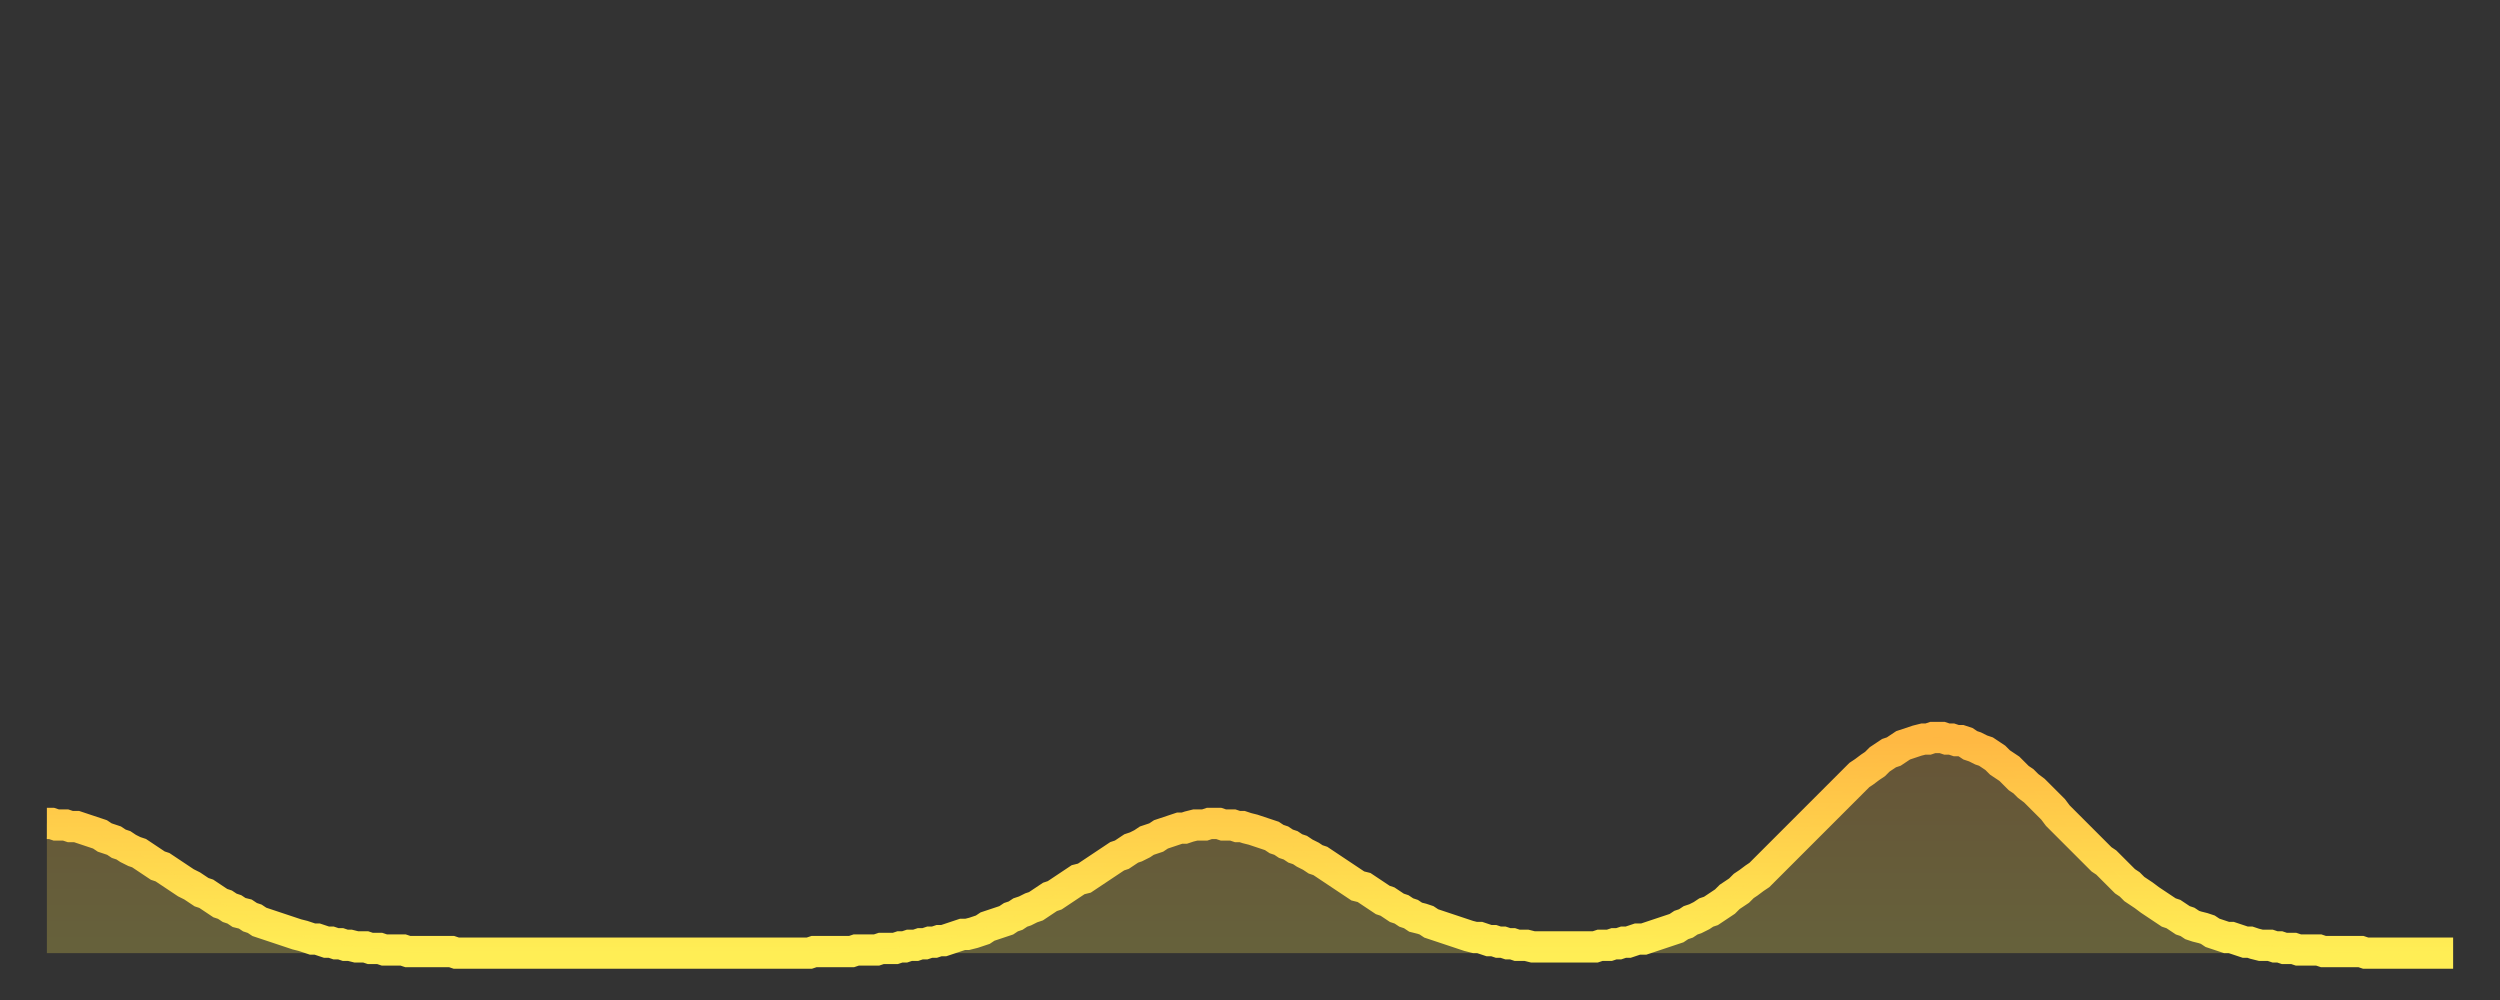 <?xml version="1.0" encoding="utf-8" ?>
<svg baseProfile="full" height="64" version="1.1" width="160" xmlns="http://www.w3.org/2000/svg" xmlns:ev="http://www.w3.org/2001/xml-events" xmlns:xlink="http://www.w3.org/1999/xlink"><rect width="100%" height="100%" fill="#333333" stroke="none"/><defs><linearGradient id="id384890" x1="0" x2="0" y1="0" y2="1"><stop offset="0%" stop-color="#ffb843" /><stop offset="50%" stop-color="#ffd34c" /><stop offset="100%" stop-color="#ffee55" /></linearGradient></defs><g transform="translate(3,3)"><g><path d="M 0.0 49.7 0.3 49.7 0.6 49.8 0.9 49.8 1.2 49.8 1.5 49.9 1.9 49.9 2.2 50.0 2.5 50.1 2.8 50.2 3.1 50.3 3.4 50.4 3.7 50.6 4.0 50.7 4.3 50.8 4.6 51.0 4.9 51.1 5.2 51.3 5.6 51.5 5.9 51.6 6.2 51.8 6.5 52.0 6.8 52.2 7.1 52.4 7.4 52.5 7.7 52.7 8.0 52.9 8.3 53.1 8.6 53.3 8.9 53.5 9.3 53.7 9.6 53.9 9.9 54.1 10.2 54.2 10.5 54.4 10.8 54.6 11.1 54.8 11.4 54.9 11.7 55.1 12.0 55.2 12.3 55.4 12.7 55.5 13.0 55.7 13.3 55.8 13.6 56.0 13.9 56.1 14.2 56.2 14.5 56.3 14.8 56.4 15.1 56.5 15.4 56.6 15.7 56.7 16.0 56.8 16.4 56.9 16.7 57.0 17.0 57.1 17.3 57.1 17.6 57.2 17.9 57.3 18.2 57.3 18.5 57.4 18.8 57.4 19.1 57.5 19.4 57.5 19.8 57.6 20.1 57.6 20.4 57.6 20.7 57.7 21.0 57.7 21.3 57.7 21.6 57.8 21.9 57.8 22.2 57.8 22.5 57.8 22.8 57.8 23.1 57.9 23.5 57.9 23.8 57.9 24.1 57.9 24.4 57.9 24.7 57.9 25.0 57.9 25.3 57.9 25.6 57.9 25.9 57.9 26.2 58.0 26.5 58.0 26.8 58.0 27.2 58.0 27.5 58.0 27.8 58.0 28.1 58.0 28.4 58.0 28.7 58.0 29.0 58.0 29.3 58.0 29.6 58.0 29.9 58.0 30.2 58.0 30.6 58.0 30.9 58.0 31.2 58.0 31.5 58.0 31.8 58.0 32.1 58.0 32.4 58.0 32.7 58.0 33.0 58.0 33.3 58.0 33.6 58.0 33.9 58.0 34.3 58.0 34.6 58.0 34.9 58.0 35.2 58.0 35.5 58.0 35.8 58.0 36.1 58.0 36.4 58.0 36.7 58.0 37.0 58.0 37.3 58.0 37.7 58.0 38.0 58.0 38.3 58.0 38.6 58.0 38.9 58.0 39.2 58.0 39.5 58.0 39.8 58.0 40.1 58.0 40.4 58.0 40.7 58.0 41.0 58.0 41.4 58.0 41.7 58.0 42.0 58.0 42.3 58.0 42.6 58.0 42.9 58.0 43.2 58.0 43.5 58.0 43.8 58.0 44.1 58.0 44.4 58.0 44.7 58.0 45.1 58.0 45.4 58.0 45.7 58.0 46.0 58.0 46.3 58.0 46.6 58.0 46.9 58.0 47.2 58.0 47.5 58.0 47.8 58.0 48.1 58.0 48.5 58.0 48.8 58.0 49.1 57.9 49.4 57.9 49.7 57.9 50.0 57.9 50.3 57.9 50.6 57.9 50.9 57.9 51.2 57.9 51.5 57.9 51.8 57.8 52.2 57.8 52.5 57.8 52.8 57.8 53.1 57.8 53.4 57.7 53.7 57.7 54.0 57.7 54.3 57.7 54.6 57.6 54.9 57.6 55.2 57.5 55.6 57.5 55.9 57.4 56.2 57.4 56.5 57.3 56.8 57.3 57.1 57.2 57.4 57.2 57.7 57.1 58.0 57.0 58.3 56.9 58.6 56.8 58.9 56.8 59.3 56.7 59.6 56.6 59.9 56.5 60.2 56.3 60.5 56.2 60.8 56.1 61.1 56.0 61.4 55.9 61.7 55.7 62.0 55.6 62.3 55.4 62.6 55.3 63.0 55.1 63.3 55.0 63.6 54.8 63.9 54.6 64.2 54.4 64.5 54.3 64.8 54.1 65.1 53.9 65.4 53.7 65.7 53.5 66.0 53.3 66.4 53.2 66.7 53.0 67.0 52.8 67.3 52.6 67.6 52.4 67.9 52.2 68.2 52.0 68.5 51.8 68.8 51.7 69.1 51.5 69.4 51.3 69.7 51.2 70.1 51.0 70.4 50.8 70.7 50.7 71.0 50.6 71.3 50.4 71.6 50.3 71.9 50.2 72.2 50.1 72.5 50.0 72.8 50.0 73.1 49.9 73.5 49.8 73.8 49.8 74.1 49.8 74.4 49.7 74.7 49.7 75.0 49.7 75.3 49.8 75.6 49.8 75.9 49.8 76.2 49.9 76.5 49.9 76.8 50.0 77.2 50.1 77.5 50.2 77.8 50.3 78.1 50.4 78.4 50.5 78.7 50.7 79.0 50.8 79.3 51.0 79.6 51.1 79.9 51.3 80.2 51.4 80.5 51.6 80.9 51.8 81.2 52.0 81.5 52.1 81.8 52.3 82.1 52.5 82.4 52.7 82.7 52.9 83.0 53.1 83.3 53.3 83.6 53.5 83.9 53.7 84.3 53.8 84.6 54.0 84.9 54.2 85.2 54.4 85.5 54.6 85.8 54.7 86.1 54.9 86.4 55.1 86.7 55.2 87.0 55.4 87.3 55.5 87.6 55.7 88.0 55.8 88.3 55.9 88.6 56.1 88.9 56.2 89.2 56.3 89.5 56.4 89.8 56.5 90.1 56.6 90.4 56.7 90.7 56.8 91.0 56.9 91.4 57.0 91.7 57.0 92.0 57.1 92.3 57.2 92.6 57.2 92.9 57.3 93.2 57.3 93.5 57.4 93.8 57.4 94.1 57.5 94.4 57.5 94.7 57.5 95.1 57.6 95.4 57.6 95.7 57.6 96.0 57.6 96.3 57.6 96.6 57.6 96.9 57.6 97.2 57.6 97.5 57.6 97.8 57.6 98.1 57.6 98.4 57.6 98.8 57.6 99.1 57.6 99.4 57.5 99.7 57.5 100.0 57.5 100.3 57.4 100.6 57.4 100.9 57.3 101.2 57.3 101.5 57.2 101.8 57.1 102.2 57.1 102.5 57.0 102.8 56.9 103.1 56.8 103.4 56.7 103.7 56.6 104.0 56.5 104.3 56.4 104.6 56.2 104.9 56.1 105.2 55.9 105.5 55.8 105.9 55.6 106.2 55.4 106.5 55.3 106.8 55.1 107.1 54.9 107.4 54.7 107.7 54.4 108.0 54.2 108.3 54.0 108.6 53.7 108.9 53.5 109.3 53.2 109.6 53.0 109.9 52.7 110.2 52.4 110.5 52.1 110.8 51.8 111.1 51.5 111.4 51.2 111.7 50.9 112.0 50.6 112.3 50.3 112.6 50.0 113.0 49.6 113.3 49.3 113.6 49.0 113.9 48.7 114.2 48.4 114.5 48.1 114.8 47.8 115.1 47.5 115.4 47.2 115.7 46.9 116.0 46.6 116.3 46.4 116.7 46.1 117.0 45.9 117.3 45.6 117.6 45.4 117.9 45.2 118.2 45.1 118.5 44.9 118.8 44.7 119.1 44.6 119.4 44.5 119.7 44.4 120.1 44.3 120.4 44.3 120.7 44.2 121.0 44.2 121.3 44.2 121.6 44.3 121.9 44.3 122.2 44.4 122.5 44.4 122.8 44.5 123.1 44.7 123.4 44.8 123.8 45.0 124.1 45.1 124.4 45.3 124.7 45.5 125.0 45.8 125.3 46.0 125.6 46.2 125.9 46.5 126.2 46.8 126.5 47.0 126.8 47.3 127.2 47.6 127.5 47.9 127.8 48.2 128.1 48.5 128.4 48.8 128.7 49.2 129.0 49.5 129.3 49.8 129.6 50.1 129.9 50.4 130.2 50.7 130.5 51.0 130.9 51.4 131.2 51.7 131.5 52.0 131.8 52.2 132.1 52.5 132.4 52.8 132.7 53.1 133.0 53.4 133.3 53.6 133.6 53.9 133.9 54.1 134.2 54.3 134.6 54.6 134.9 54.8 135.2 55.0 135.5 55.2 135.8 55.4 136.1 55.5 136.4 55.7 136.7 55.9 137.0 56.0 137.3 56.2 137.6 56.3 138.0 56.4 138.3 56.5 138.6 56.7 138.9 56.8 139.2 56.9 139.5 57.0 139.8 57.0 140.1 57.1 140.4 57.2 140.7 57.3 141.0 57.3 141.3 57.4 141.7 57.5 142.0 57.5 142.3 57.5 142.6 57.6 142.9 57.6 143.2 57.7 143.5 57.7 143.8 57.7 144.1 57.8 144.4 57.8 144.7 57.8 145.1 57.8 145.4 57.8 145.7 57.9 146.0 57.9 146.3 57.9 146.6 57.9 146.9 57.9 147.2 57.9 147.5 57.9 147.8 57.9 148.1 57.9 148.4 58.0 148.8 58.0 149.1 58.0 149.4 58.0 149.7 58.0 150.0 58.0 150.3 58.0 150.6 58.0 150.9 58.0 151.2 58.0 151.5 58.0 151.8 58.0 152.1 58.0 152.5 58.0 152.8 58.0 153.1 58.0 153.4 58.0 153.7 58.0 154.0 58.0" fill="none" id="graph-curve" opacity="1" stroke="url(#id384890)" stroke-width="2" /><path d="M 0 58 L 0.0 49.7 0.3 49.7 0.6 49.8 0.9 49.8 1.2 49.8 1.5 49.9 1.9 49.9 2.2 50.0 2.5 50.1 2.8 50.2 3.1 50.3 3.4 50.4 3.7 50.6 4.0 50.7 4.3 50.8 4.6 51.0 4.9 51.1 5.2 51.3 5.6 51.5 5.9 51.6 6.2 51.8 6.5 52.0 6.8 52.2 7.1 52.4 7.4 52.5 7.7 52.7 8.0 52.9 8.3 53.1 8.6 53.3 8.9 53.5 9.3 53.7 9.6 53.9 9.9 54.1 10.2 54.2 10.5 54.4 10.8 54.6 11.1 54.8 11.4 54.9 11.7 55.1 12.0 55.2 12.3 55.4 12.7 55.5 13.0 55.7 13.3 55.8 13.6 56.0 13.9 56.1 14.2 56.2 14.5 56.3 14.8 56.4 15.1 56.5 15.4 56.6 15.7 56.7 16.0 56.8 16.4 56.9 16.7 57.0 17.0 57.1 17.3 57.1 17.6 57.2 17.9 57.3 18.2 57.3 18.5 57.4 18.8 57.4 19.1 57.5 19.4 57.5 19.8 57.6 20.1 57.6 20.4 57.6 20.7 57.7 21.0 57.7 21.3 57.7 21.6 57.8 21.9 57.8 22.2 57.8 22.5 57.8 22.8 57.8 23.1 57.9 23.5 57.9 23.8 57.9 24.1 57.9 24.4 57.9 24.7 57.9 25.0 57.9 25.3 57.9 25.6 57.9 25.9 57.9 26.2 58.0 26.5 58.0 26.8 58.0 27.2 58.0 27.5 58.0 27.8 58.0 28.1 58.0 28.4 58.0 28.7 58.0 29.0 58.0 29.3 58.0 29.6 58.0 29.9 58.0 30.2 58.0 30.6 58.0 30.9 58.0 31.2 58.0 31.5 58.0 31.8 58.0 32.1 58.0 32.4 58.0 32.7 58.0 33.0 58.0 33.3 58.0 33.6 58.0 33.9 58.0 34.3 58.0 34.6 58.0 34.9 58.0 35.2 58.0 35.5 58.0 35.8 58.0 36.1 58.0 36.4 58.0 36.7 58.0 37.0 58.0 37.3 58.0 37.7 58.0 38.0 58.0 38.3 58.0 38.6 58.0 38.9 58.0 39.2 58.0 39.5 58.0 39.8 58.0 40.1 58.0 40.4 58.0 40.7 58.0 41.0 58.0 41.4 58.0 41.7 58.0 42.0 58.0 42.3 58.0 42.6 58.0 42.9 58.0 43.2 58.0 43.5 58.0 43.8 58.0 44.1 58.0 44.4 58.0 44.7 58.0 45.1 58.0 45.4 58.0 45.7 58.0 46.0 58.0 46.3 58.0 46.6 58.0 46.9 58.0 47.2 58.0 47.5 58.0 47.8 58.0 48.1 58.0 48.5 58.0 48.8 58.0 49.1 57.9 49.4 57.9 49.7 57.9 50.0 57.9 50.3 57.9 50.6 57.9 50.9 57.9 51.2 57.9 51.5 57.9 51.8 57.8 52.2 57.8 52.5 57.8 52.8 57.8 53.1 57.8 53.4 57.7 53.7 57.7 54.0 57.7 54.3 57.7 54.6 57.6 54.9 57.6 55.2 57.5 55.6 57.5 55.9 57.4 56.2 57.4 56.5 57.3 56.8 57.3 57.1 57.2 57.4 57.2 57.7 57.1 58.0 57.0 58.3 56.9 58.6 56.8 58.9 56.8 59.3 56.7 59.6 56.6 59.9 56.5 60.2 56.3 60.5 56.2 60.8 56.1 61.1 56.0 61.4 55.9 61.7 55.7 62.0 55.6 62.3 55.4 62.6 55.3 63.0 55.1 63.3 55.0 63.6 54.8 63.9 54.6 64.2 54.4 64.5 54.3 64.8 54.1 65.1 53.9 65.4 53.7 65.7 53.5 66.0 53.3 66.4 53.2 66.7 53.0 67.0 52.8 67.3 52.6 67.6 52.4 67.9 52.2 68.2 52.0 68.5 51.8 68.8 51.7 69.1 51.5 69.4 51.3 69.7 51.2 70.1 51.0 70.4 50.8 70.7 50.7 71.0 50.6 71.3 50.4 71.6 50.3 71.9 50.2 72.2 50.1 72.5 50.0 72.8 50.0 73.1 49.9 73.5 49.8 73.8 49.8 74.1 49.8 74.4 49.7 74.7 49.7 75.0 49.7 75.3 49.8 75.6 49.8 75.9 49.8 76.2 49.9 76.5 49.9 76.8 50.0 77.2 50.1 77.5 50.2 77.8 50.3 78.1 50.4 78.4 50.5 78.7 50.7 79.0 50.8 79.3 51.0 79.6 51.1 79.9 51.3 80.2 51.4 80.5 51.6 80.9 51.8 81.2 52.0 81.5 52.1 81.8 52.3 82.1 52.5 82.4 52.7 82.7 52.9 83.0 53.1 83.3 53.3 83.6 53.5 83.9 53.7 84.3 53.8 84.6 54.0 84.9 54.2 85.2 54.4 85.5 54.6 85.8 54.7 86.1 54.9 86.4 55.1 86.7 55.2 87.0 55.4 87.3 55.5 87.6 55.7 88.0 55.8 88.3 55.9 88.6 56.1 88.9 56.2 89.2 56.3 89.5 56.4 89.8 56.5 90.1 56.6 90.4 56.7 90.7 56.8 91.0 56.9 91.4 57.0 91.7 57.0 92.0 57.1 92.3 57.2 92.6 57.2 92.9 57.3 93.2 57.3 93.5 57.4 93.8 57.4 94.1 57.5 94.4 57.5 94.7 57.5 95.1 57.6 95.4 57.6 95.7 57.6 96.0 57.6 96.3 57.6 96.6 57.6 96.9 57.6 97.2 57.6 97.5 57.6 97.8 57.6 98.1 57.6 98.4 57.6 98.8 57.6 99.1 57.6 99.4 57.5 99.7 57.5 100.0 57.5 100.3 57.4 100.6 57.4 100.9 57.3 101.2 57.3 101.5 57.2 101.8 57.1 102.2 57.1 102.5 57.0 102.8 56.9 103.1 56.8 103.4 56.7 103.7 56.6 104.0 56.5 104.3 56.4 104.6 56.2 104.9 56.1 105.2 55.9 105.5 55.8 105.9 55.6 106.2 55.4 106.5 55.3 106.8 55.1 107.1 54.9 107.4 54.7 107.7 54.4 108.0 54.2 108.3 54.0 108.6 53.7 108.9 53.5 109.3 53.2 109.6 53.0 109.9 52.7 110.2 52.4 110.5 52.1 110.8 51.8 111.1 51.5 111.4 51.2 111.7 50.9 112.0 50.6 112.3 50.3 112.6 50.0 113.0 49.6 113.3 49.3 113.6 49.0 113.9 48.7 114.2 48.4 114.5 48.1 114.8 47.8 115.1 47.5 115.4 47.2 115.7 46.9 116.0 46.6 116.3 46.4 116.7 46.1 117.0 45.9 117.3 45.6 117.6 45.4 117.9 45.2 118.2 45.1 118.5 44.9 118.8 44.7 119.1 44.6 119.4 44.5 119.7 44.4 120.1 44.3 120.4 44.3 120.7 44.2 121.0 44.2 121.3 44.2 121.6 44.3 121.9 44.3 122.2 44.4 122.5 44.4 122.8 44.5 123.1 44.7 123.4 44.8 123.8 45.0 124.1 45.1 124.4 45.3 124.7 45.5 125.0 45.8 125.3 46.0 125.6 46.2 125.9 46.5 126.2 46.8 126.5 47.0 126.8 47.3 127.2 47.6 127.5 47.9 127.8 48.2 128.1 48.5 128.4 48.8 128.7 49.2 129.0 49.5 129.3 49.8 129.6 50.1 129.9 50.4 130.2 50.7 130.5 51.0 130.9 51.4 131.2 51.7 131.5 52.0 131.8 52.2 132.1 52.5 132.4 52.8 132.7 53.1 133.0 53.4 133.3 53.6 133.6 53.9 133.9 54.1 134.2 54.3 134.6 54.6 134.9 54.8 135.2 55.0 135.5 55.2 135.8 55.4 136.1 55.5 136.4 55.7 136.7 55.9 137.0 56.0 137.3 56.2 137.6 56.3 138.0 56.4 138.3 56.5 138.6 56.7 138.9 56.8 139.2 56.9 139.5 57.0 139.8 57.0 140.1 57.1 140.4 57.2 140.7 57.3 141.0 57.3 141.3 57.4 141.7 57.5 142.0 57.5 142.3 57.5 142.6 57.6 142.9 57.6 143.2 57.7 143.5 57.7 143.8 57.7 144.1 57.8 144.4 57.8 144.7 57.8 145.1 57.8 145.4 57.8 145.7 57.9 146.0 57.9 146.3 57.9 146.6 57.9 146.9 57.9 147.2 57.9 147.5 57.9 147.8 57.9 148.1 57.9 148.4 58.0 148.8 58.0 149.1 58.0 149.4 58.0 149.7 58.0 150.0 58.0 150.3 58.0 150.6 58.0 150.9 58.0 151.2 58.0 151.5 58.0 151.8 58.0 152.1 58.0 152.5 58.0 152.8 58.0 153.1 58.0 153.4 58.0 153.7 58.0 154.0 58.0 154 58" fill="url(#id384890)" fill-opacity=".25" id="graph-shadow" /></g></g></svg>